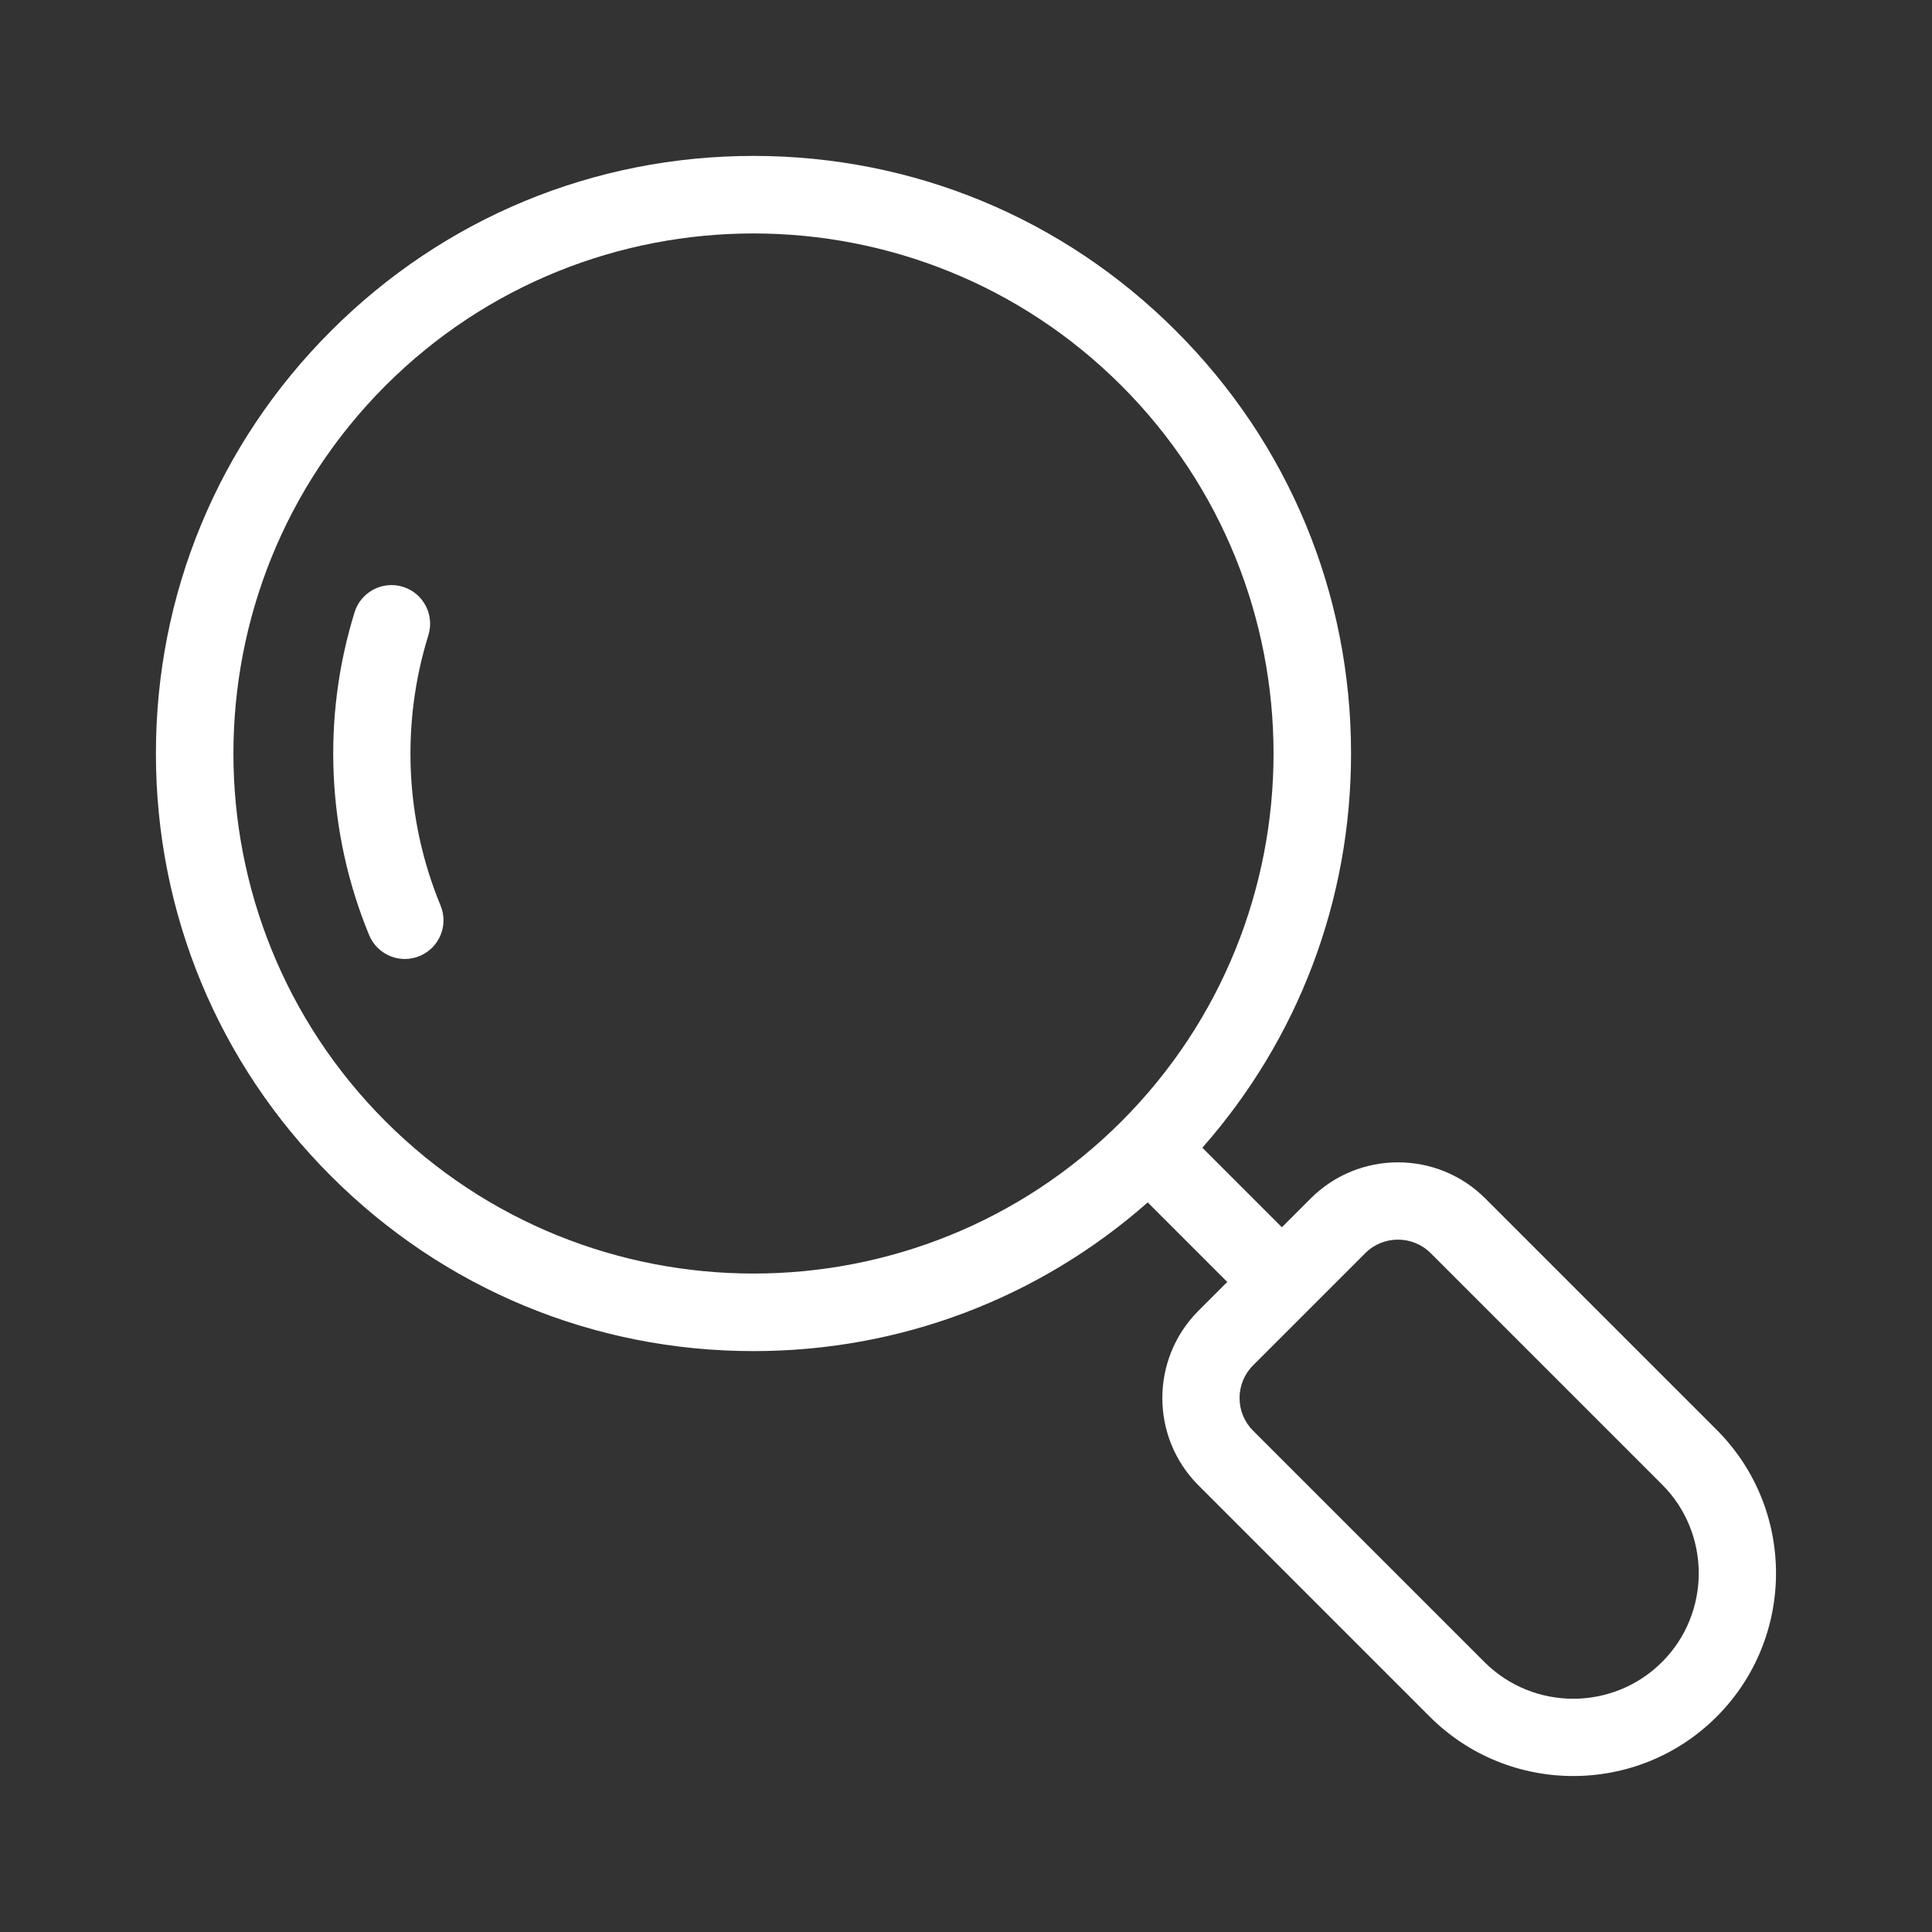 <svg xmlns="http://www.w3.org/2000/svg" xmlns:xlink="http://www.w3.org/1999/xlink" id="Capa_1" x="0px" y="0px" viewBox="0 0 300 300" style="enable-background:new 0 0 300 300;" xml:space="preserve"><rect x="0" y="0" width="300" height="300" fill="#333333" stroke="none"/><style type="text/css">	.st0{fill:#FFFFFF;}</style><g>	<path class="st0" d="M66.52,98.63c0.98-3.17-0.79-6.53-3.95-7.51c-3.16-0.98-6.53,0.79-7.51,3.95c-5.1,16.44-4.3,34.25,2.26,50.13  c0.96,2.31,3.19,3.71,5.55,3.71c0.76,0,1.54-0.15,2.29-0.46c3.06-1.27,4.52-4.77,3.25-7.84C62.91,127.32,62.24,112.41,66.52,98.63z  "></path>	<path class="st0" d="M266.56,222.02l-35.93-35.93c-7.47-7.47-19.63-7.47-27.1,0l-4.48,4.48l-12.35-12.35  c14.92-16.94,23.09-38.45,23.09-61.22c0-24.79-9.65-48.09-27.18-65.61C165.09,33.86,141.79,24.21,117,24.21  s-48.09,9.65-65.61,27.18C33.86,68.91,24.21,92.22,24.21,117s9.65,48.09,27.18,65.61C68.91,200.14,92.22,209.8,117,209.8  c22.77,0,44.28-8.17,61.22-23.09l12.35,12.35l-4.48,4.48c-7.47,7.47-7.47,19.63,0,27.1l35.93,35.93  c6.14,6.14,14.21,9.21,22.27,9.21c8.07,0,16.13-3.07,22.27-9.21l0,0C278.85,254.28,278.85,234.3,266.56,222.02z M59.87,174.13  c-31.5-31.5-31.5-82.76,0-114.26C75.62,44.12,96.31,36.25,117,36.25s41.38,7.88,57.13,23.63c31.5,31.5,31.5,82.76,0,114.26  C142.63,205.63,91.38,205.63,59.87,174.13z M258.08,258.08c-7.61,7.6-19.97,7.6-27.58,0l-35.93-35.93c-2.79-2.79-2.79-7.34,0-10.13  l17.44-17.44c1.4-1.4,3.23-2.09,5.07-2.09s3.67,0.7,5.07,2.09l35.93,35.93C265.68,238.1,265.68,250.48,258.08,258.08z"></path></g></svg>